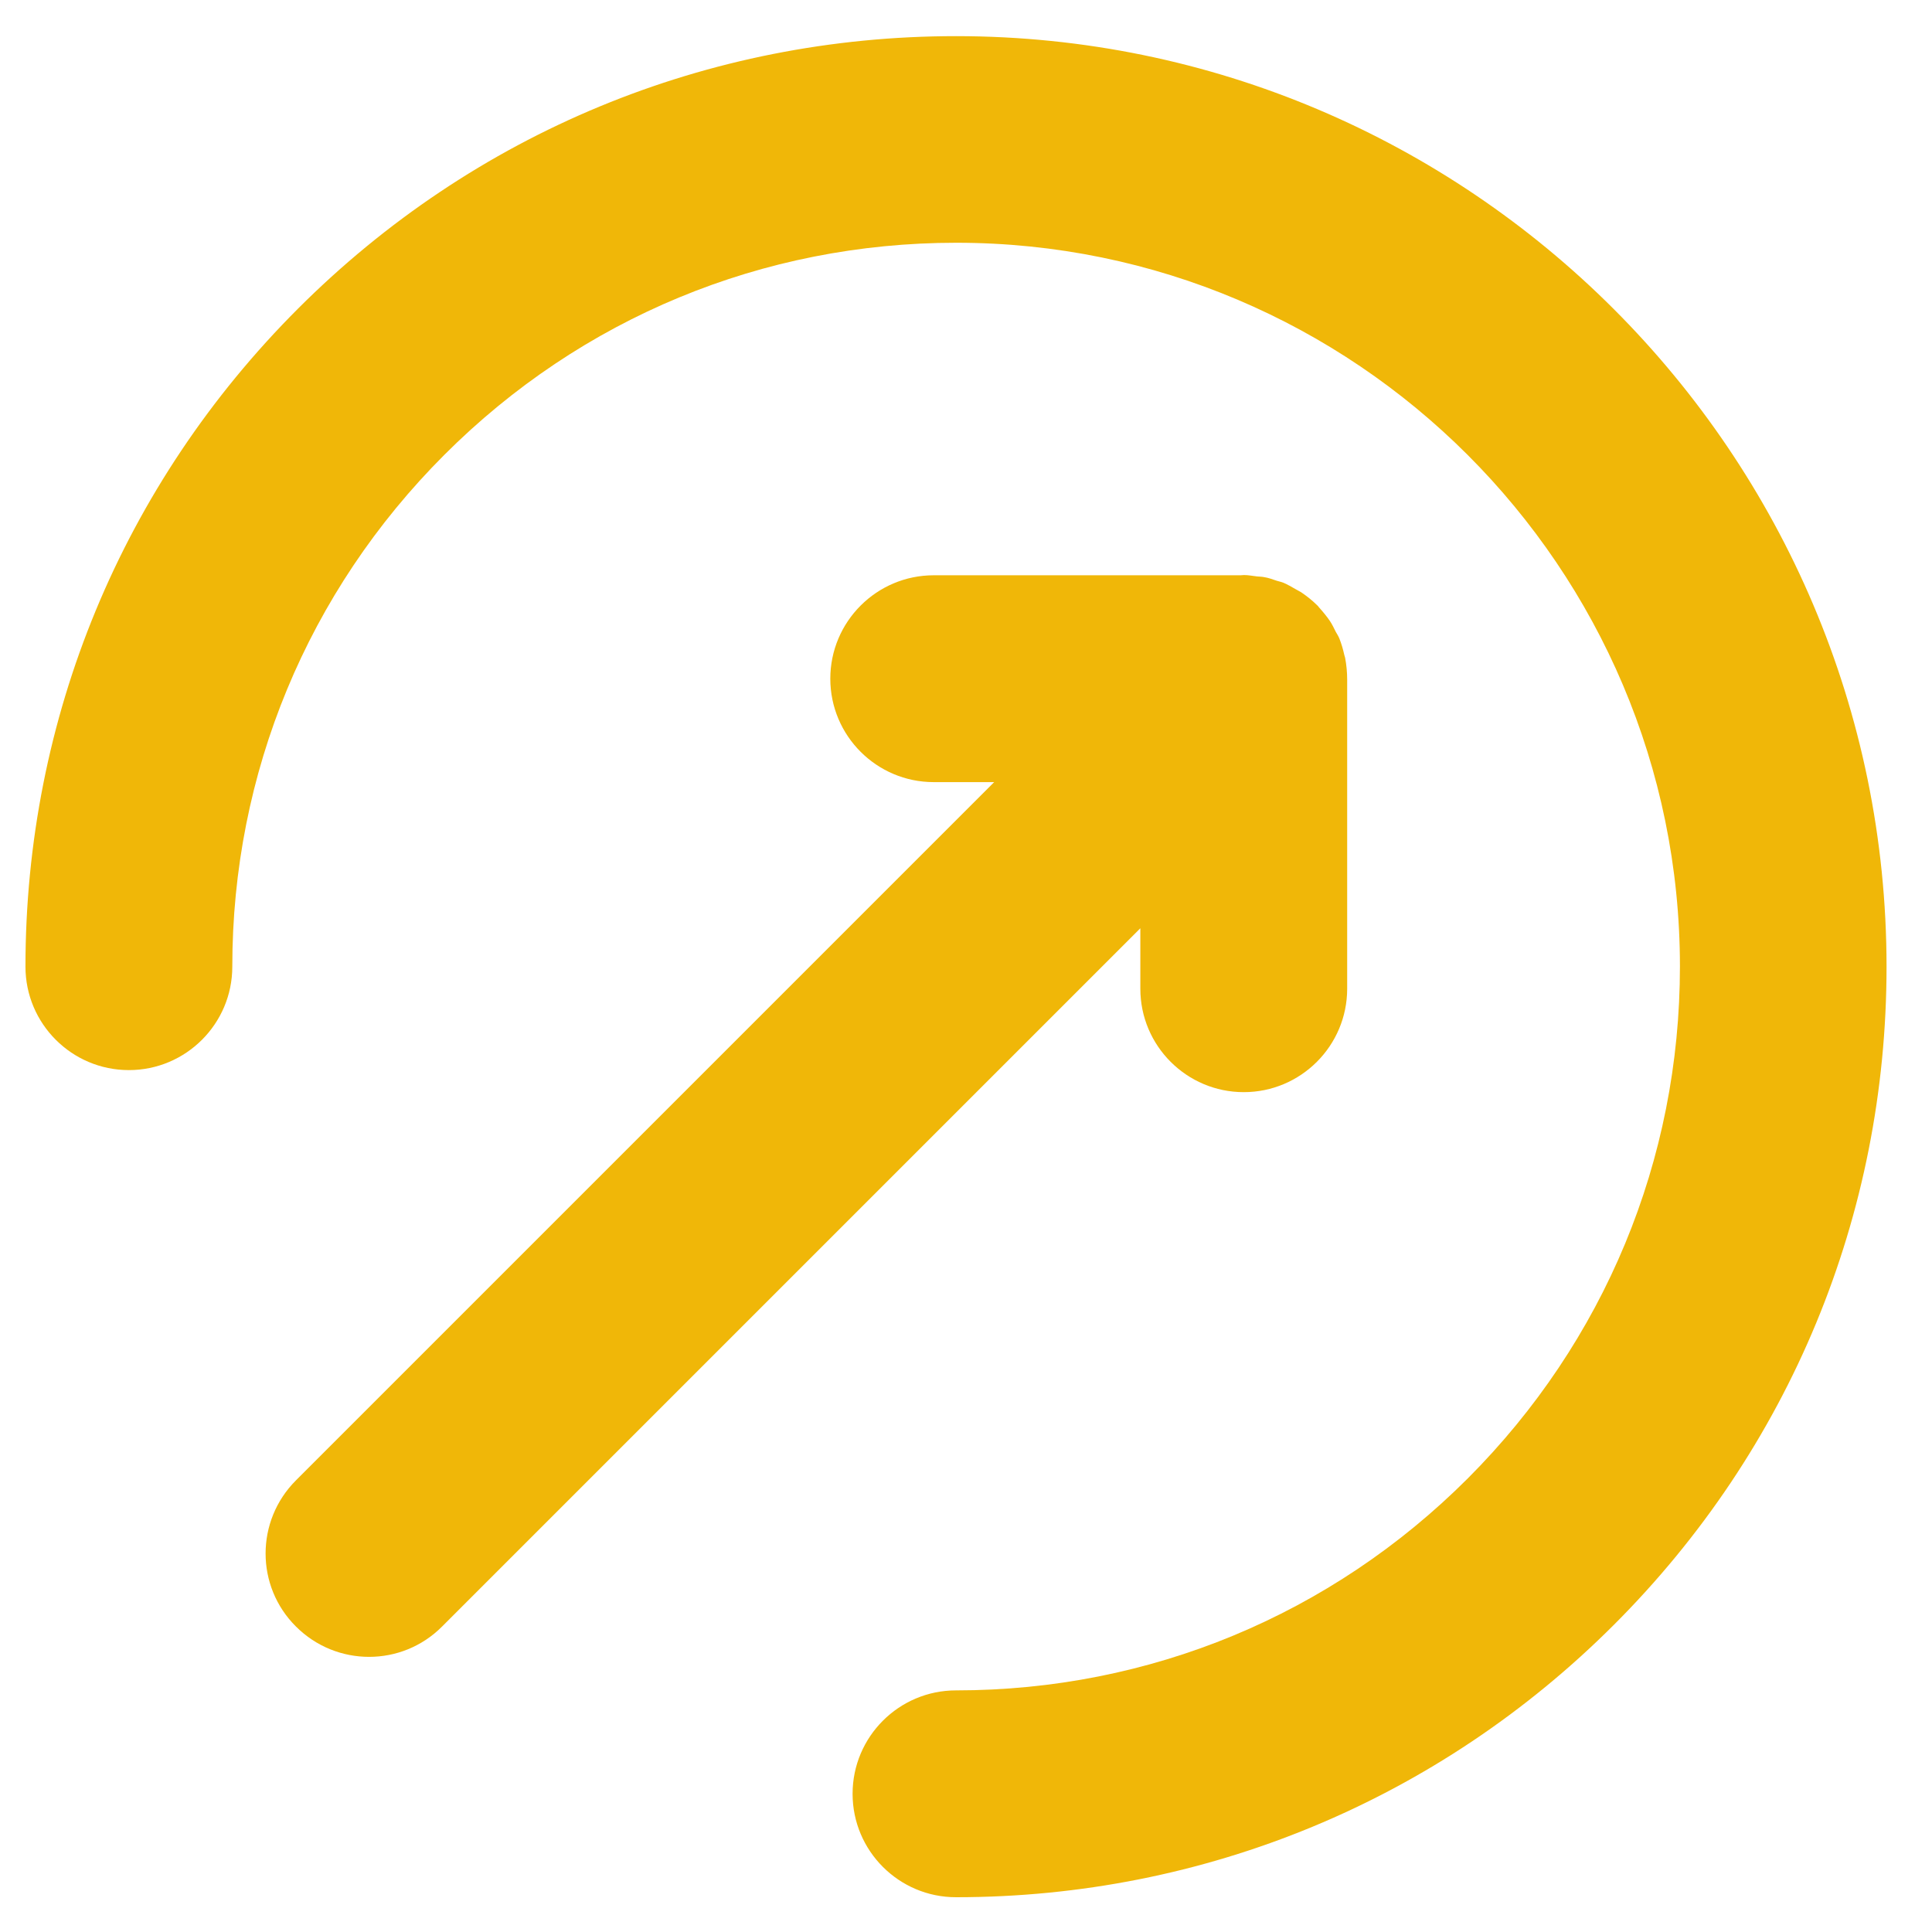 <?xml version="1.0" encoding="utf-8"?>
<!-- Generator: Adobe Illustrator 24.1.3, SVG Export Plug-In . SVG Version: 6.00 Build 0)  -->
<svg version="1.1" id="Layer_1" xmlns="http://www.w3.org/2000/svg" xmlns:xlink="http://www.w3.org/1999/xlink" x="0px" y="0px"
	 viewBox="0 0 85 85" style="enable-background:new 0 0 85 85;" xml:space="preserve">
<style type="text/css">
	.st0{fill:#F0B708;}
</style>
<g>
	<path class="st0" d="M58.93,28.1c-0.04-0.1-0.1-0.2-0.16-0.3c-0.08-0.16-0.16-0.33-0.26-0.48c-0.15-0.22-0.32-0.42-0.49-0.61
		c-0.02-0.03-0.04-0.06-0.07-0.08c0,0,0,0,0,0c-0.21-0.21-0.45-0.4-0.7-0.57c-0.08-0.05-0.17-0.09-0.25-0.14
		c-0.17-0.1-0.35-0.2-0.53-0.28c-0.1-0.04-0.2-0.06-0.3-0.09c-0.18-0.06-0.36-0.13-0.56-0.16c-0.1-0.02-0.21-0.02-0.31-0.03
		c-0.19-0.02-0.37-0.06-0.57-0.06c-0.05,0-0.1,0.01-0.15,0.01h-13.5c-2.51,0-4.55,2.04-4.55,4.55c0,2.51,2.04,4.55,4.55,4.55h2.66
		L13.02,65.13c-1.78,1.78-1.78,4.66,0,6.43c1.78,1.78,4.66,1.78,6.43,0l30.72-30.72v2.66c0,2.51,2.04,4.55,4.55,4.55
		c2.51,0,4.55-2.04,4.55-4.55V29.9c0-0.32-0.03-0.64-0.09-0.96c-0.01-0.05-0.03-0.09-0.04-0.14C59.09,28.57,59.02,28.33,58.93,28.1z
		"/>
</g>
<g>
	<path class="st0" d="M71.01,71.48c-7.73,7.73-18.02,11.99-28.95,11.99c-2.51,0-4.55-2.04-4.55-4.55c0-2.51,2.04-4.55,4.55-4.55
		c8.51,0,16.5-3.31,22.52-9.33c6.01-6.02,9.33-14.01,9.33-22.52c0-17.56-14.29-31.84-31.84-31.84c-8.51,0-16.5,3.31-22.52,9.33
		s-9.33,14.01-9.33,22.52c0,2.51-2.04,4.55-4.55,4.55c-2.51,0-4.55-2.04-4.55-4.55c0-10.94,4.26-21.22,11.99-28.95c0,0,0,0,0,0
		C20.84,5.85,31.12,1.59,42.06,1.59C64.63,1.59,83,19.95,83,42.53C83,53.47,78.74,63.75,71.01,71.48z"/>
</g>
</svg>
